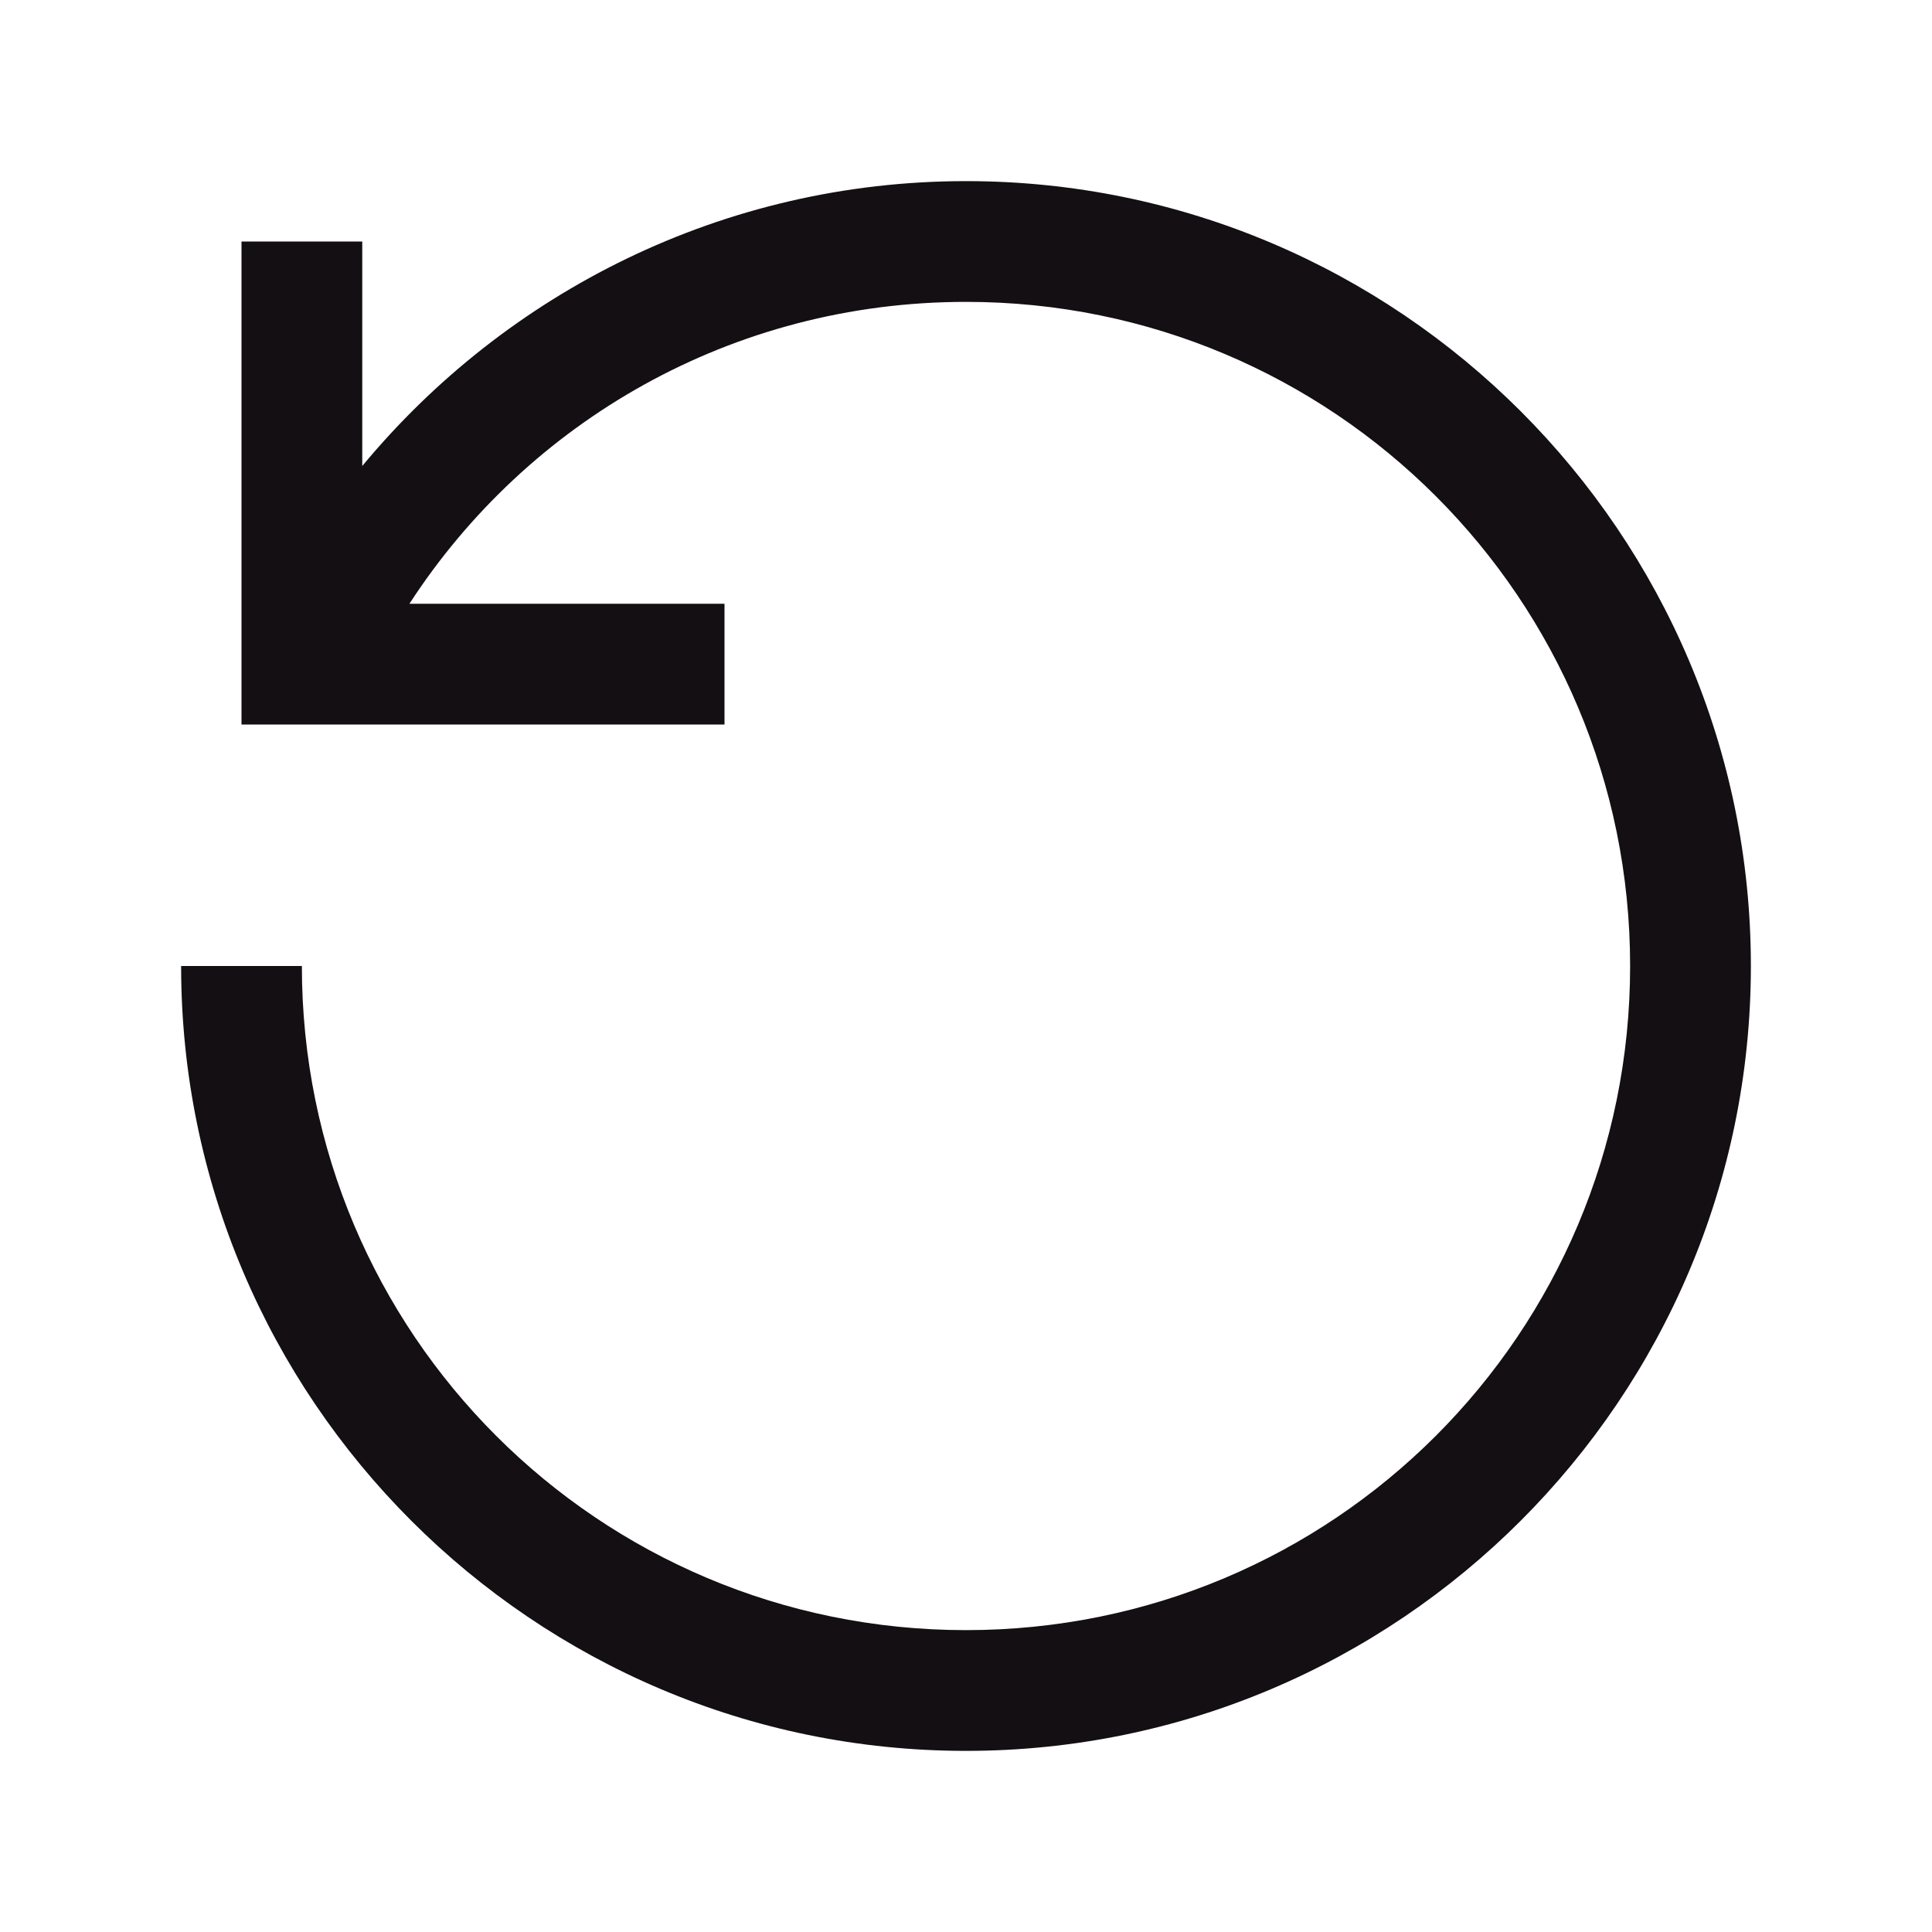 <svg xmlns="http://www.w3.org/2000/svg" fill="none" viewBox="0 0 24 24" height="24" width="24">
<path fill="#130F13" d="M12 2.25C17.376 2.25 21.75 6.624 21.75 12C21.75 17.376 17.376 21.75 12 21.75C6.624 21.75 2.25 17.376 2.25 12H3.75C3.75 16.564 7.436 20.25 12 20.25C16.564 20.25 20.25 16.564 20.25 12C20.25 7.436 16.564 3.75 12 3.75C9.094 3.75 6.554 5.238 5.086 7.5H9V9H3V3H4.5V5.789C6.287 3.633 8.985 2.25 12 2.25Z"></path>
</svg>
